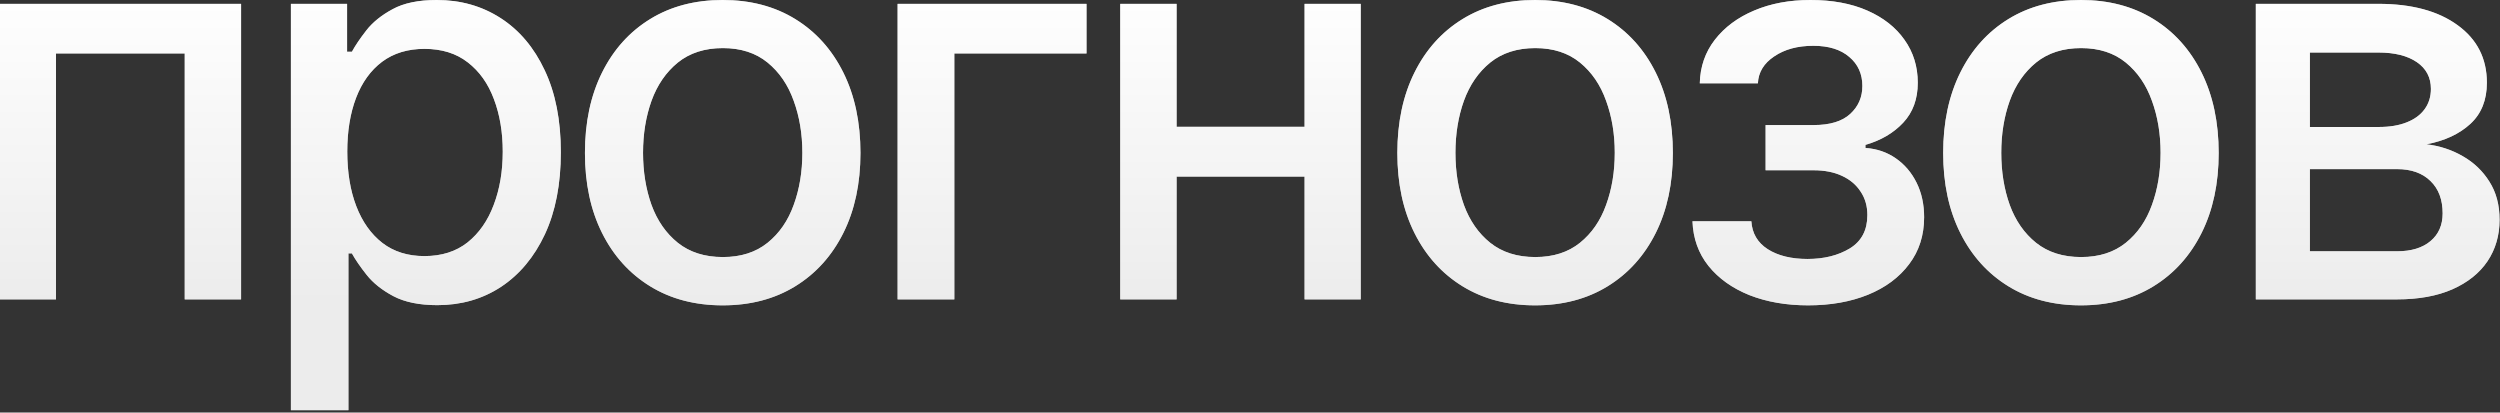 <?xml version="1.0" encoding="UTF-8"?> <svg xmlns="http://www.w3.org/2000/svg" width="1012" height="167" viewBox="0 0 1012 167" fill="none"><rect x="0" y="0" width="1012" height="167" fill="#333333" stroke="none"/><path d="M-4.14433e-05 121.189V1.558H97.59V121.189H74.77V21.652H22.665V121.189H-4.14433e-05ZM117.758 166.051V1.558H140.501V20.951H142.448C143.798 18.459 145.745 15.577 148.289 12.306C150.834 9.035 154.365 6.179 158.882 3.739C163.399 1.246 169.37 7.51849e-05 176.795 7.51849e-05C186.453 7.51849e-05 195.073 2.44 202.653 7.321C210.234 12.202 216.179 19.238 220.489 28.428C224.851 37.619 227.031 48.678 227.031 61.607C227.031 74.536 224.877 85.622 220.567 94.864C216.257 104.055 210.338 111.142 202.809 116.127C195.28 121.06 186.687 123.526 177.029 123.526C169.76 123.526 163.815 122.306 159.193 119.865C154.624 117.425 151.041 114.569 148.445 111.298C145.849 108.027 143.85 105.119 142.448 102.575H141.046V166.051H117.758ZM140.579 61.374C140.579 69.785 141.799 77.158 144.239 83.493C146.68 89.828 150.211 94.786 154.832 98.369C159.453 101.9 165.113 103.665 171.811 103.665C178.769 103.665 184.584 101.822 189.257 98.135C193.93 94.397 197.461 89.334 199.85 82.948C202.29 76.561 203.51 69.37 203.51 61.374C203.51 53.481 202.316 46.394 199.927 40.111C197.591 33.828 194.06 28.869 189.335 25.235C184.662 21.6 178.82 19.783 171.811 19.783C165.061 19.783 159.349 21.522 154.676 25.001C150.055 28.48 146.55 33.335 144.162 39.566C141.773 45.797 140.579 53.066 140.579 61.374ZM292.548 123.604C281.333 123.604 271.545 121.034 263.186 115.893C254.826 110.753 248.336 103.561 243.714 94.319C239.093 85.077 236.783 74.277 236.783 61.919C236.783 49.509 239.093 38.657 243.714 29.363C248.336 20.069 254.826 12.851 263.186 7.711C271.545 2.57 281.333 7.51849e-05 292.548 7.51849e-05C303.764 7.51849e-05 313.552 2.57 321.911 7.711C330.271 12.851 336.761 20.069 341.382 29.363C346.004 38.657 348.314 49.509 348.314 61.919C348.314 74.277 346.004 85.077 341.382 94.319C336.761 103.561 330.271 110.753 321.911 115.893C313.552 121.034 303.764 123.604 292.548 123.604ZM292.626 104.055C299.896 104.055 305.919 102.134 310.696 98.291C315.473 94.449 319.003 89.334 321.288 82.948C323.625 76.561 324.793 69.526 324.793 61.841C324.793 54.208 323.625 47.199 321.288 40.812C319.003 34.373 315.473 29.207 310.696 25.313C305.919 21.419 299.896 19.471 292.626 19.471C285.305 19.471 279.23 21.419 274.401 25.313C269.624 29.207 266.068 34.373 263.731 40.812C261.446 47.199 260.304 54.208 260.304 61.841C260.304 69.526 261.446 76.561 263.731 82.948C266.068 89.334 269.624 94.449 274.401 98.291C279.23 102.134 285.305 104.055 292.626 104.055ZM439.826 1.558V21.652H386.318V121.189H363.342V1.558H439.826ZM534.549 51.326V71.499H469.749V51.326H534.549ZM476.291 1.558V121.189H453.471V1.558H476.291ZM550.828 1.558V121.189H528.085V1.558H550.828ZM621.407 123.604C610.192 123.604 600.404 121.034 592.044 115.893C583.685 110.753 577.194 103.561 572.573 94.319C567.952 85.077 565.641 74.277 565.641 61.919C565.641 49.509 567.952 38.657 572.573 29.363C577.194 20.069 583.685 12.851 592.044 7.711C600.404 2.57 610.192 7.51849e-05 621.407 7.51849e-05C632.623 7.51849e-05 642.41 2.57 650.77 7.711C659.129 12.851 665.62 20.069 670.241 29.363C674.862 38.657 677.173 49.509 677.173 61.919C677.173 74.277 674.862 85.077 670.241 94.319C665.62 103.561 659.129 110.753 650.77 115.893C642.41 121.034 632.623 123.604 621.407 123.604ZM621.485 104.055C628.754 104.055 634.777 102.134 639.554 98.291C644.331 94.449 647.862 89.334 650.147 82.948C652.483 76.561 653.652 69.526 653.652 61.841C653.652 54.208 652.483 47.199 650.147 40.812C647.862 34.373 644.331 29.207 639.554 25.313C634.777 21.419 628.754 19.471 621.485 19.471C614.164 19.471 608.089 21.419 603.26 25.313C598.483 29.207 594.926 34.373 592.59 40.812C590.305 47.199 589.163 54.208 589.163 61.841C589.163 69.526 590.305 76.561 592.59 82.948C594.926 89.334 598.483 94.449 603.26 98.291C608.089 102.134 614.164 104.055 621.485 104.055ZM685.113 89.568H708.946C709.258 94.449 711.464 98.213 715.566 100.861C719.72 103.51 725.094 104.834 731.689 104.834C738.387 104.834 744.098 103.406 748.823 100.55C753.548 97.642 755.911 93.151 755.911 87.076C755.911 83.441 755.002 80.274 753.185 77.574C751.42 74.822 748.901 72.693 745.63 71.187C742.411 69.681 738.594 68.928 734.181 68.928H714.71V50.626H734.181C740.775 50.626 745.708 49.12 748.979 46.108C752.25 43.097 753.886 39.332 753.886 34.815C753.886 29.934 752.121 26.014 748.59 23.054C745.111 20.043 740.256 18.537 734.025 18.537C727.691 18.537 722.42 19.965 718.214 22.82C714.009 25.624 711.802 29.259 711.594 33.724H688.073C688.229 27.026 690.254 21.159 694.148 16.122C698.094 11.034 703.39 7.088 710.037 4.284C716.735 1.428 724.341 7.51849e-05 732.857 7.51849e-05C741.736 7.51849e-05 749.42 1.428 755.911 4.284C762.401 7.14 767.412 11.086 770.943 16.122C774.525 21.159 776.317 26.948 776.317 33.491C776.317 40.085 774.344 45.485 770.398 49.691C766.503 53.845 761.415 56.83 755.132 58.648V59.894C759.753 60.205 763.855 61.607 767.438 64.1C771.021 66.592 773.825 69.889 775.85 73.991C777.875 78.093 778.887 82.74 778.887 87.933C778.887 95.254 776.862 101.588 772.812 106.936C768.814 112.285 763.258 116.412 756.145 119.32C749.083 122.176 741.009 123.604 731.922 123.604C723.095 123.604 715.177 122.228 708.167 119.476C701.21 116.672 695.68 112.726 691.578 107.637C687.528 102.549 685.373 96.526 685.113 89.568ZM842.36 123.604C831.144 123.604 821.357 121.034 812.997 115.893C804.637 110.753 798.147 103.561 793.526 94.319C788.904 85.077 786.594 74.277 786.594 61.919C786.594 49.509 788.904 38.657 793.526 29.363C798.147 20.069 804.637 12.851 812.997 7.711C821.357 2.57 831.144 7.51849e-05 842.36 7.51849e-05C853.575 7.51849e-05 863.363 2.57 871.722 7.711C880.082 12.851 886.572 20.069 891.194 29.363C895.815 38.657 898.125 49.509 898.125 61.919C898.125 74.277 895.815 85.077 891.194 94.319C886.572 103.561 880.082 110.753 871.722 115.893C863.363 121.034 853.575 123.604 842.36 123.604ZM842.437 104.055C849.707 104.055 855.73 102.134 860.507 98.291C865.284 94.449 868.815 89.334 871.099 82.948C873.436 76.561 874.604 69.526 874.604 61.841C874.604 54.208 873.436 47.199 871.099 40.812C868.815 34.373 865.284 29.207 860.507 25.313C855.73 21.419 849.707 19.471 842.437 19.471C835.116 19.471 829.041 21.419 824.212 25.313C819.435 29.207 815.879 34.373 813.542 40.812C811.257 47.199 810.115 54.208 810.115 61.841C810.115 69.526 811.257 76.561 813.542 82.948C815.879 89.334 819.435 94.449 824.212 98.291C829.041 102.134 835.116 104.055 842.437 104.055ZM913.153 121.189V1.558H962.766C976.266 1.558 986.963 4.44 994.855 10.203C1002.75 15.915 1006.69 23.677 1006.69 33.491C1006.69 40.5 1004.46 46.056 999.995 50.158C995.53 54.26 989.611 57.012 982.238 58.414C987.586 59.037 992.492 60.647 996.958 63.243C1001.42 65.787 1005.01 69.214 1007.71 73.524C1010.46 77.833 1011.83 82.974 1011.83 88.945C1011.83 95.28 1010.2 100.887 1006.93 105.768C1003.66 110.597 998.905 114.387 992.674 117.139C986.495 119.839 979.044 121.189 970.321 121.189H913.153ZM935.039 101.718H970.321C976.085 101.718 980.602 100.342 983.873 97.59C987.144 94.838 988.78 91.1 988.78 86.375C988.78 80.819 987.144 76.457 983.873 73.29C980.602 70.071 976.085 68.461 970.321 68.461H935.039V101.718ZM935.039 51.404H963C967.361 51.404 971.1 50.781 974.215 49.535C977.383 48.289 979.797 46.523 981.459 44.239C983.172 41.902 984.029 39.15 984.029 35.983C984.029 31.362 982.134 27.753 978.343 25.157C974.553 22.561 969.36 21.263 962.766 21.263H935.039V51.404Z" fill="white"></path><path d="M-4.14433e-05 121.189V1.558H97.59V121.189H74.77V21.652H22.665V121.189H-4.14433e-05ZM117.758 166.051V1.558H140.501V20.951H142.448C143.798 18.459 145.745 15.577 148.289 12.306C150.834 9.035 154.365 6.179 158.882 3.739C163.399 1.246 169.37 7.51849e-05 176.795 7.51849e-05C186.453 7.51849e-05 195.073 2.44 202.653 7.321C210.234 12.202 216.179 19.238 220.489 28.428C224.851 37.619 227.031 48.678 227.031 61.607C227.031 74.536 224.877 85.622 220.567 94.864C216.257 104.055 210.338 111.142 202.809 116.127C195.28 121.06 186.687 123.526 177.029 123.526C169.76 123.526 163.815 122.306 159.193 119.865C154.624 117.425 151.041 114.569 148.445 111.298C145.849 108.027 143.85 105.119 142.448 102.575H141.046V166.051H117.758ZM140.579 61.374C140.579 69.785 141.799 77.158 144.239 83.493C146.68 89.828 150.211 94.786 154.832 98.369C159.453 101.9 165.113 103.665 171.811 103.665C178.769 103.665 184.584 101.822 189.257 98.135C193.93 94.397 197.461 89.334 199.85 82.948C202.29 76.561 203.51 69.37 203.51 61.374C203.51 53.481 202.316 46.394 199.927 40.111C197.591 33.828 194.06 28.869 189.335 25.235C184.662 21.6 178.82 19.783 171.811 19.783C165.061 19.783 159.349 21.522 154.676 25.001C150.055 28.48 146.55 33.335 144.162 39.566C141.773 45.797 140.579 53.066 140.579 61.374ZM292.548 123.604C281.333 123.604 271.545 121.034 263.186 115.893C254.826 110.753 248.336 103.561 243.714 94.319C239.093 85.077 236.783 74.277 236.783 61.919C236.783 49.509 239.093 38.657 243.714 29.363C248.336 20.069 254.826 12.851 263.186 7.711C271.545 2.57 281.333 7.51849e-05 292.548 7.51849e-05C303.764 7.51849e-05 313.552 2.57 321.911 7.711C330.271 12.851 336.761 20.069 341.382 29.363C346.004 38.657 348.314 49.509 348.314 61.919C348.314 74.277 346.004 85.077 341.382 94.319C336.761 103.561 330.271 110.753 321.911 115.893C313.552 121.034 303.764 123.604 292.548 123.604ZM292.626 104.055C299.896 104.055 305.919 102.134 310.696 98.291C315.473 94.449 319.003 89.334 321.288 82.948C323.625 76.561 324.793 69.526 324.793 61.841C324.793 54.208 323.625 47.199 321.288 40.812C319.003 34.373 315.473 29.207 310.696 25.313C305.919 21.419 299.896 19.471 292.626 19.471C285.305 19.471 279.23 21.419 274.401 25.313C269.624 29.207 266.068 34.373 263.731 40.812C261.446 47.199 260.304 54.208 260.304 61.841C260.304 69.526 261.446 76.561 263.731 82.948C266.068 89.334 269.624 94.449 274.401 98.291C279.23 102.134 285.305 104.055 292.626 104.055ZM439.826 1.558V21.652H386.318V121.189H363.342V1.558H439.826ZM534.549 51.326V71.499H469.749V51.326H534.549ZM476.291 1.558V121.189H453.471V1.558H476.291ZM550.828 1.558V121.189H528.085V1.558H550.828ZM621.407 123.604C610.192 123.604 600.404 121.034 592.044 115.893C583.685 110.753 577.194 103.561 572.573 94.319C567.952 85.077 565.641 74.277 565.641 61.919C565.641 49.509 567.952 38.657 572.573 29.363C577.194 20.069 583.685 12.851 592.044 7.711C600.404 2.57 610.192 7.51849e-05 621.407 7.51849e-05C632.623 7.51849e-05 642.41 2.57 650.77 7.711C659.129 12.851 665.62 20.069 670.241 29.363C674.862 38.657 677.173 49.509 677.173 61.919C677.173 74.277 674.862 85.077 670.241 94.319C665.62 103.561 659.129 110.753 650.77 115.893C642.41 121.034 632.623 123.604 621.407 123.604ZM621.485 104.055C628.754 104.055 634.777 102.134 639.554 98.291C644.331 94.449 647.862 89.334 650.147 82.948C652.483 76.561 653.652 69.526 653.652 61.841C653.652 54.208 652.483 47.199 650.147 40.812C647.862 34.373 644.331 29.207 639.554 25.313C634.777 21.419 628.754 19.471 621.485 19.471C614.164 19.471 608.089 21.419 603.26 25.313C598.483 29.207 594.926 34.373 592.59 40.812C590.305 47.199 589.163 54.208 589.163 61.841C589.163 69.526 590.305 76.561 592.59 82.948C594.926 89.334 598.483 94.449 603.26 98.291C608.089 102.134 614.164 104.055 621.485 104.055ZM685.113 89.568H708.946C709.258 94.449 711.464 98.213 715.566 100.861C719.72 103.51 725.094 104.834 731.689 104.834C738.387 104.834 744.098 103.406 748.823 100.55C753.548 97.642 755.911 93.151 755.911 87.076C755.911 83.441 755.002 80.274 753.185 77.574C751.42 74.822 748.901 72.693 745.63 71.187C742.411 69.681 738.594 68.928 734.181 68.928H714.71V50.626H734.181C740.775 50.626 745.708 49.12 748.979 46.108C752.25 43.097 753.886 39.332 753.886 34.815C753.886 29.934 752.121 26.014 748.59 23.054C745.111 20.043 740.256 18.537 734.025 18.537C727.691 18.537 722.42 19.965 718.214 22.82C714.009 25.624 711.802 29.259 711.594 33.724H688.073C688.229 27.026 690.254 21.159 694.148 16.122C698.094 11.034 703.39 7.088 710.037 4.284C716.735 1.428 724.341 7.51849e-05 732.857 7.51849e-05C741.736 7.51849e-05 749.42 1.428 755.911 4.284C762.401 7.14 767.412 11.086 770.943 16.122C774.525 21.159 776.317 26.948 776.317 33.491C776.317 40.085 774.344 45.485 770.398 49.691C766.503 53.845 761.415 56.83 755.132 58.648V59.894C759.753 60.205 763.855 61.607 767.438 64.1C771.021 66.592 773.825 69.889 775.85 73.991C777.875 78.093 778.887 82.74 778.887 87.933C778.887 95.254 776.862 101.588 772.812 106.936C768.814 112.285 763.258 116.412 756.145 119.32C749.083 122.176 741.009 123.604 731.922 123.604C723.095 123.604 715.177 122.228 708.167 119.476C701.21 116.672 695.68 112.726 691.578 107.637C687.528 102.549 685.373 96.526 685.113 89.568ZM842.36 123.604C831.144 123.604 821.357 121.034 812.997 115.893C804.637 110.753 798.147 103.561 793.526 94.319C788.904 85.077 786.594 74.277 786.594 61.919C786.594 49.509 788.904 38.657 793.526 29.363C798.147 20.069 804.637 12.851 812.997 7.711C821.357 2.57 831.144 7.51849e-05 842.36 7.51849e-05C853.575 7.51849e-05 863.363 2.57 871.722 7.711C880.082 12.851 886.572 20.069 891.194 29.363C895.815 38.657 898.125 49.509 898.125 61.919C898.125 74.277 895.815 85.077 891.194 94.319C886.572 103.561 880.082 110.753 871.722 115.893C863.363 121.034 853.575 123.604 842.36 123.604ZM842.437 104.055C849.707 104.055 855.73 102.134 860.507 98.291C865.284 94.449 868.815 89.334 871.099 82.948C873.436 76.561 874.604 69.526 874.604 61.841C874.604 54.208 873.436 47.199 871.099 40.812C868.815 34.373 865.284 29.207 860.507 25.313C855.73 21.419 849.707 19.471 842.437 19.471C835.116 19.471 829.041 21.419 824.212 25.313C819.435 29.207 815.879 34.373 813.542 40.812C811.257 47.199 810.115 54.208 810.115 61.841C810.115 69.526 811.257 76.561 813.542 82.948C815.879 89.334 819.435 94.449 824.212 98.291C829.041 102.134 835.116 104.055 842.437 104.055ZM913.153 121.189V1.558H962.766C976.266 1.558 986.963 4.44 994.855 10.203C1002.75 15.915 1006.69 23.677 1006.69 33.491C1006.69 40.5 1004.46 46.056 999.995 50.158C995.53 54.26 989.611 57.012 982.238 58.414C987.586 59.037 992.492 60.647 996.958 63.243C1001.42 65.787 1005.01 69.214 1007.71 73.524C1010.46 77.833 1011.83 82.974 1011.83 88.945C1011.83 95.28 1010.2 100.887 1006.93 105.768C1003.66 110.597 998.905 114.387 992.674 117.139C986.495 119.839 979.044 121.189 970.321 121.189H913.153ZM935.039 101.718H970.321C976.085 101.718 980.602 100.342 983.873 97.59C987.144 94.838 988.78 91.1 988.78 86.375C988.78 80.819 987.144 76.457 983.873 73.29C980.602 70.071 976.085 68.461 970.321 68.461H935.039V101.718ZM935.039 51.404H963C967.361 51.404 971.1 50.781 974.215 49.535C977.383 48.289 979.797 46.523 981.459 44.239C983.172 41.902 984.029 39.15 984.029 35.983C984.029 31.362 982.134 27.753 978.343 25.157C974.553 22.561 969.36 21.263 962.766 21.263H935.039V51.404Z" fill="url(#paint0_linear_191_2663)" fill-opacity="0.61"></path><defs><linearGradient id="paint0_linear_191_2663" x1="503.035" y1="1.689" x2="503.035" y2="121.189" gradientUnits="userSpaceOnUse"><stop stop-color="#FEFEFE"></stop><stop offset="1" stop-color="#E1E1E1"></stop></linearGradient></defs></svg> 